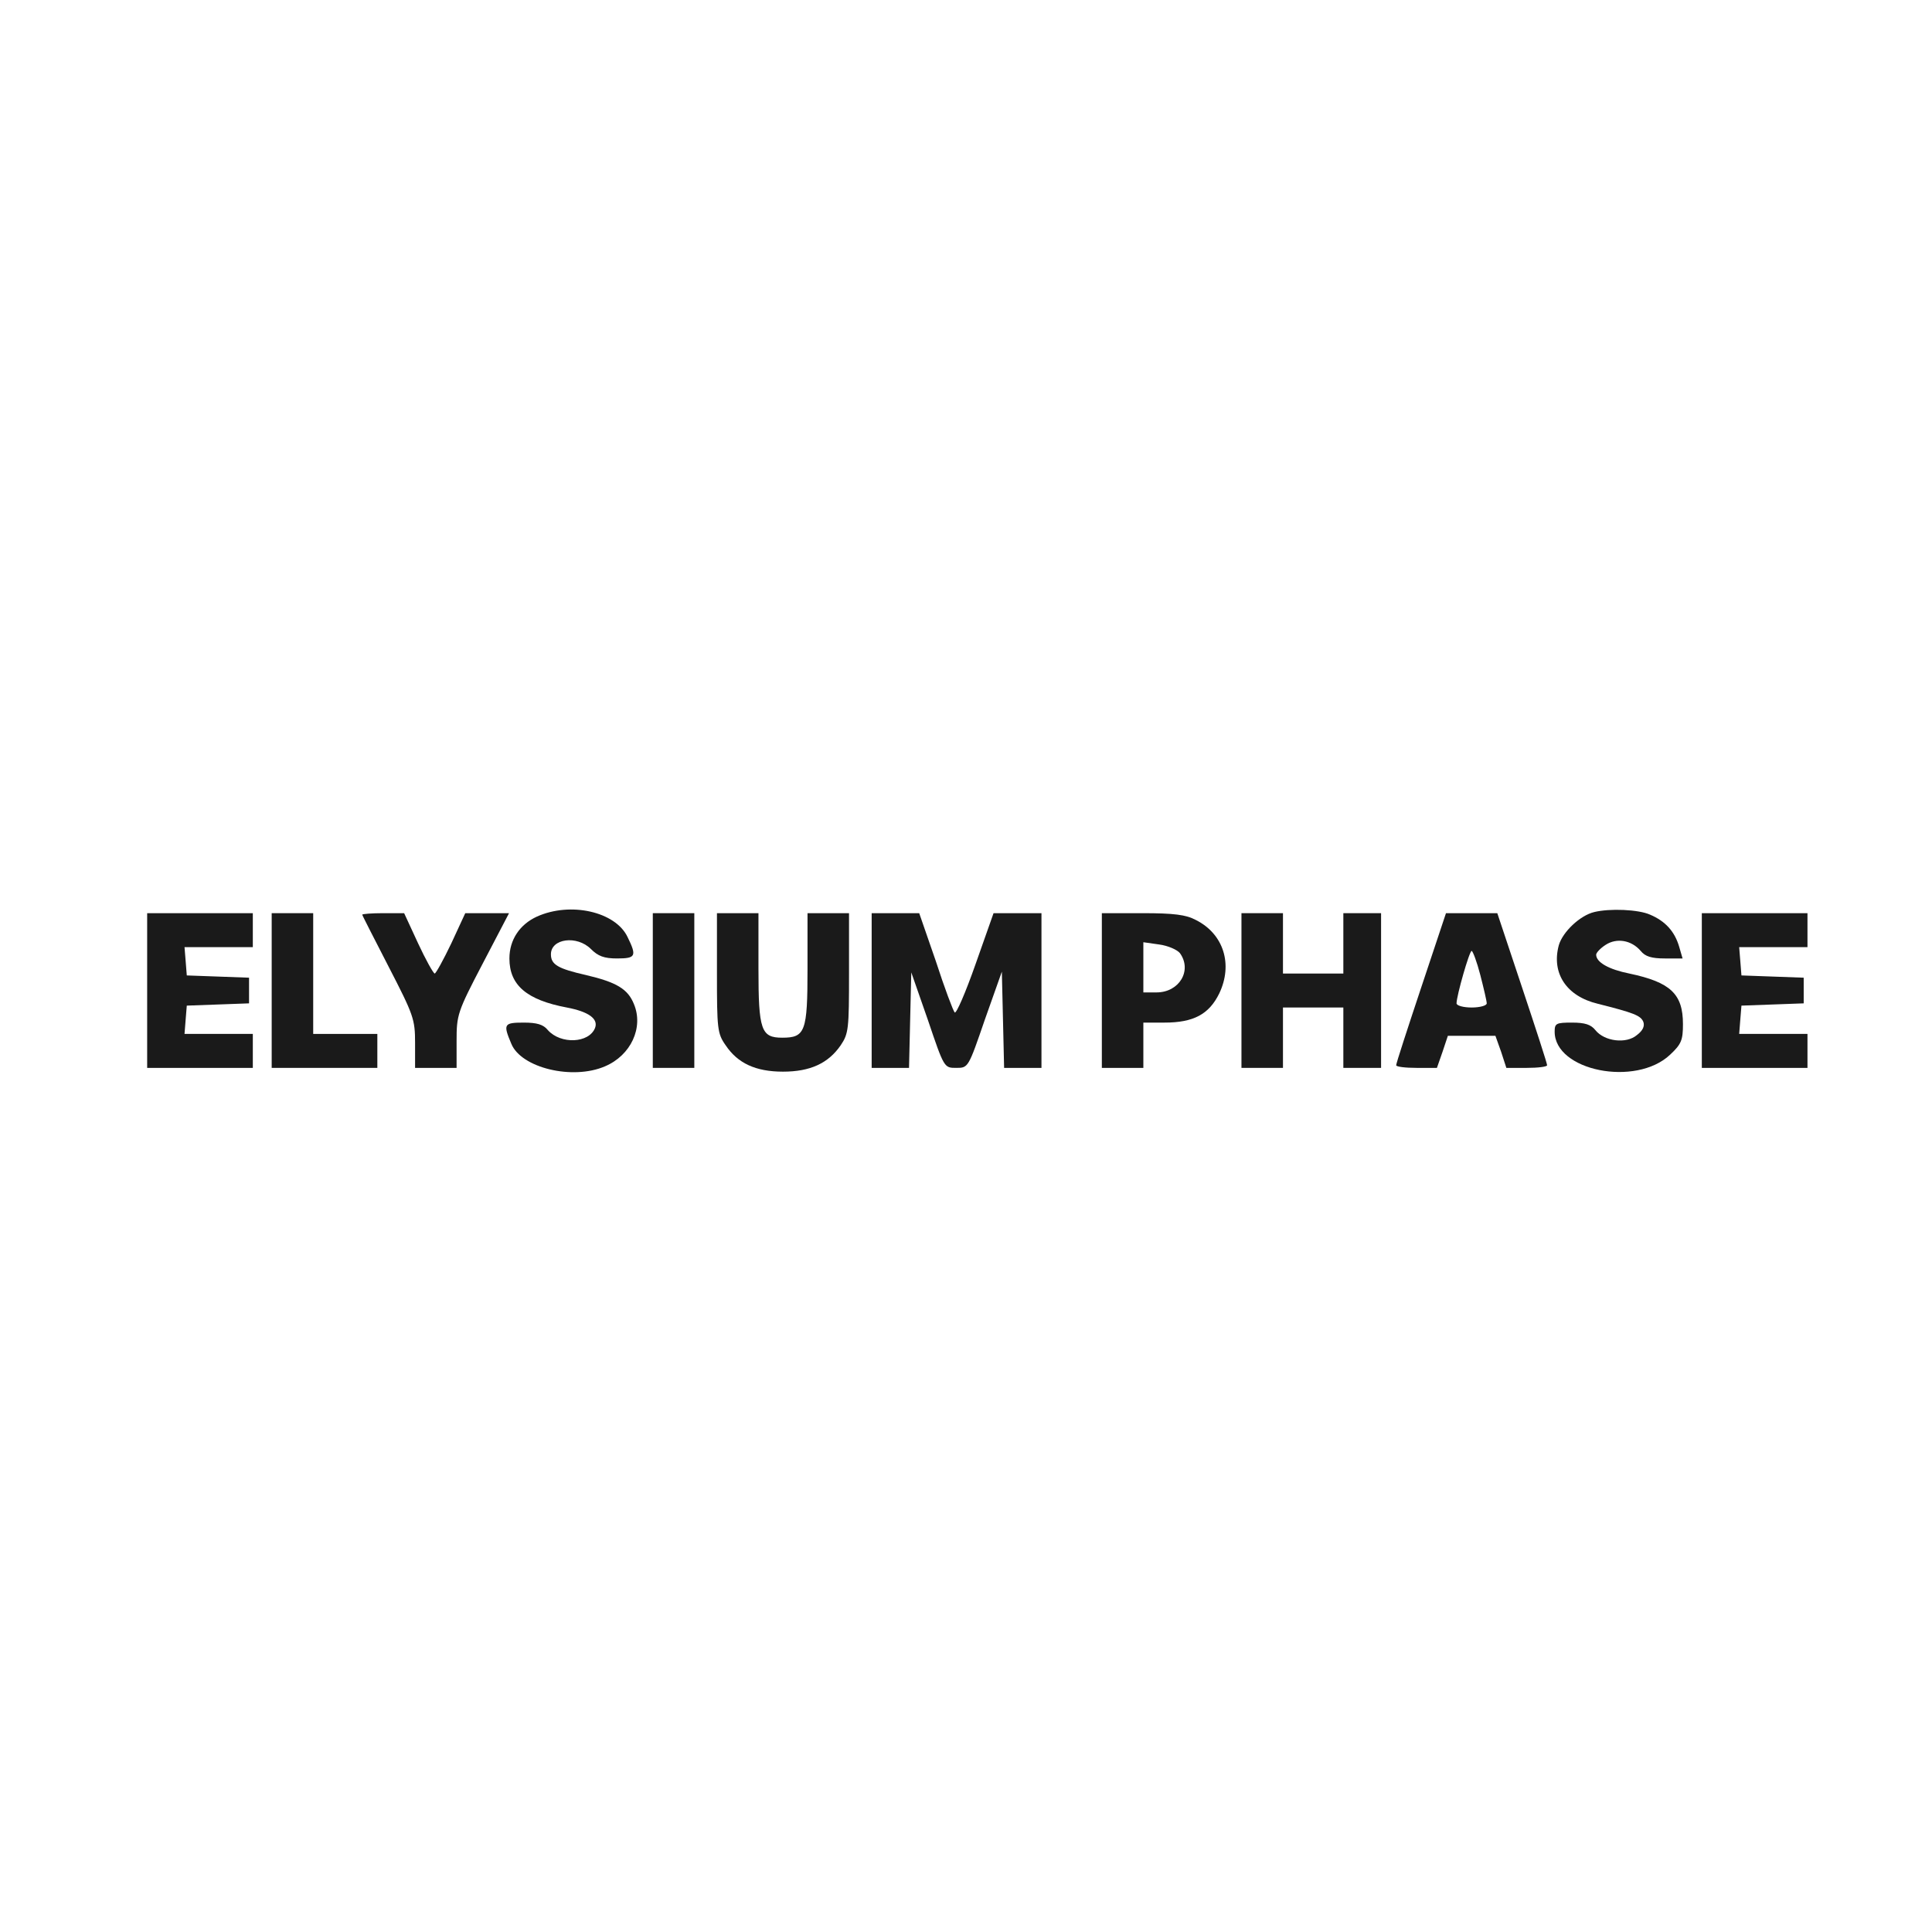 <svg version="1.0" xmlns="http://www.w3.org/2000/svg" width="512pt" height="512pt" viewBox="0 0 512 512" preserveAspectRatio="xMidYMid meet">
  <g transform="translate(0,512) scale(0.1,-0.1)" fill="#1a1a1a" stroke="none">
    <path
      d="M1423 2691 c-46 -21 -73 -62 -73 -111 0 -71 46 -110 152 -130 58 -11
84 -30 75 -54 -16 -41 -91 -44 -125 -6 -12 15 -29 20 -64 20 -53 0 -55 -4 -33
-56 26 -64 162 -97 248 -60 69 29 103 103 77 165 -16 40 -46 58 -127 77 -75
17 -93 28 -93 55 0 42 69 51 106 14 19 -19 35 -25 69 -25 50 0 53 6 28 57 -32
67 -151 94 -240 54z"/>
    <path
      d="M4225 2703 c-38 -9 -84 -53 -94 -88 -20 -74 20 -135 103 -155 95 -24
114 -31 121 -48 4 -11 -1 -23 -17 -35 -28 -24 -86 -17 -110 13 -12 15 -28 20
-62 20 -42 0 -46 -2 -46 -24 0 -104 215 -147 306 -61 30 28 34 39 34 81 0 80
-33 111 -142 134 -55 11 -88 30 -88 50 0 5 11 17 25 26 29 19 68 13 93 -16 12
-15 29 -20 64 -20 l47 0 -9 31 c-12 41 -37 68 -77 85 -31 14 -107 17 -148 7z"/>
    <path d="M390 2495 l0 -205 140 0 140 0 0 45 0 45 -91 0 -90 0 3 38 3 37 83 3
82 3 0 34 0 34 -82 3 -83 3 -3 38 -3 37 90 0 91 0 0 45 0 45 -140 0 -140 0 0
-205z"/>
    <path d="M720 2495 l0 -205 140 0 140 0 0 45 0 45 -85 0 -85 0 0 160 0 160
-55 0 -55 0 0 -205z"/>
    <path d="M960 2696 c0 -2 32 -64 70 -138 66 -128 70 -139 70 -202 l0 -66 55 0
55 0 0 71 c0 69 2 77 69 205 l70 134 -58 0 -58 0 -37 -80 c-21 -44 -41 -80
-44 -80 -4 1 -24 37 -44 80 l-37 80 -56 0 c-30 0 -55 -2 -55 -4z"/>
    <path d="M1730 2495 l0 -205 55 0 55 0 0 205 0 205 -55 0 -55 0 0 -205z"/>
    <path d="M1900 2541 c0 -147 1 -160 23 -191 32 -48 80 -70 152 -70 72 0 120
22 153 70 21 31 22 44 22 191 l0 159 -55 0 -55 0 0 -148 c0 -166 -6 -182 -67
-182 -56 0 -63 20 -63 183 l0 147 -55 0 -55 0 0 -159z"/>
    <path d="M2310 2495 l0 -205 50 0 49 0 3 127 3 126 44 -126 c43 -127 43 -127
75 -127 32 0 32 0 76 128 l45 127 3 -127 3 -128 49 0 50 0 0 205 0 205 -64 0
-63 0 -48 -136 c-26 -74 -51 -132 -55 -127 -4 4 -27 65 -50 136 l-44 127 -63
0 -63 0 0 -205z"/>
    <path d="M2920 2495 l0 -205 55 0 55 0 0 60 0 60 56 0 c77 0 118 22 145 77 37
77 12 158 -62 195 -26 14 -59 18 -141 18 l-108 0 0 -205z m207 99 c33 -46 -2
-104 -62 -104 l-35 0 0 66 0 67 42 -6 c23 -3 48 -14 55 -23z"/>
    <path d="M3290 2495 l0 -205 55 0 55 0 0 80 0 80 80 0 80 0 0 -80 0 -80 50 0
50 0 0 205 0 205 -50 0 -50 0 0 -80 0 -80 -80 0 -80 0 0 80 0 80 -55 0 -55 0
0 -205z"/>
    <path
      d="M3766 2502 c-36 -108 -66 -200 -66 -205 0 -4 24 -7 54 -7 l54 0 15
43 14 42 63 0 63 0 15 -42 14 -43 54 0 c30 0 54 3 54 7 0 5 -30 97 -66 205
l-66 198 -68 0 -68 0 -66 -198z m157 34 c9 -35 17 -69 17 -75 0 -6 -18 -11
-40 -11 -22 0 -40 5 -40 11 0 20 34 139 40 139 3 0 14 -29 23 -64z"/>
    <path d="M4510 2495 l0 -205 140 0 140 0 0 45 0 45 -91 0 -90 0 3 38 3 37 83
3 82 3 0 34 0 34 -82 3 -83 3 -3 38 -3 37 90 0 91 0 0 45 0 45 -140 0 -140 0
0 -205z"/>
  </g>
</svg>
